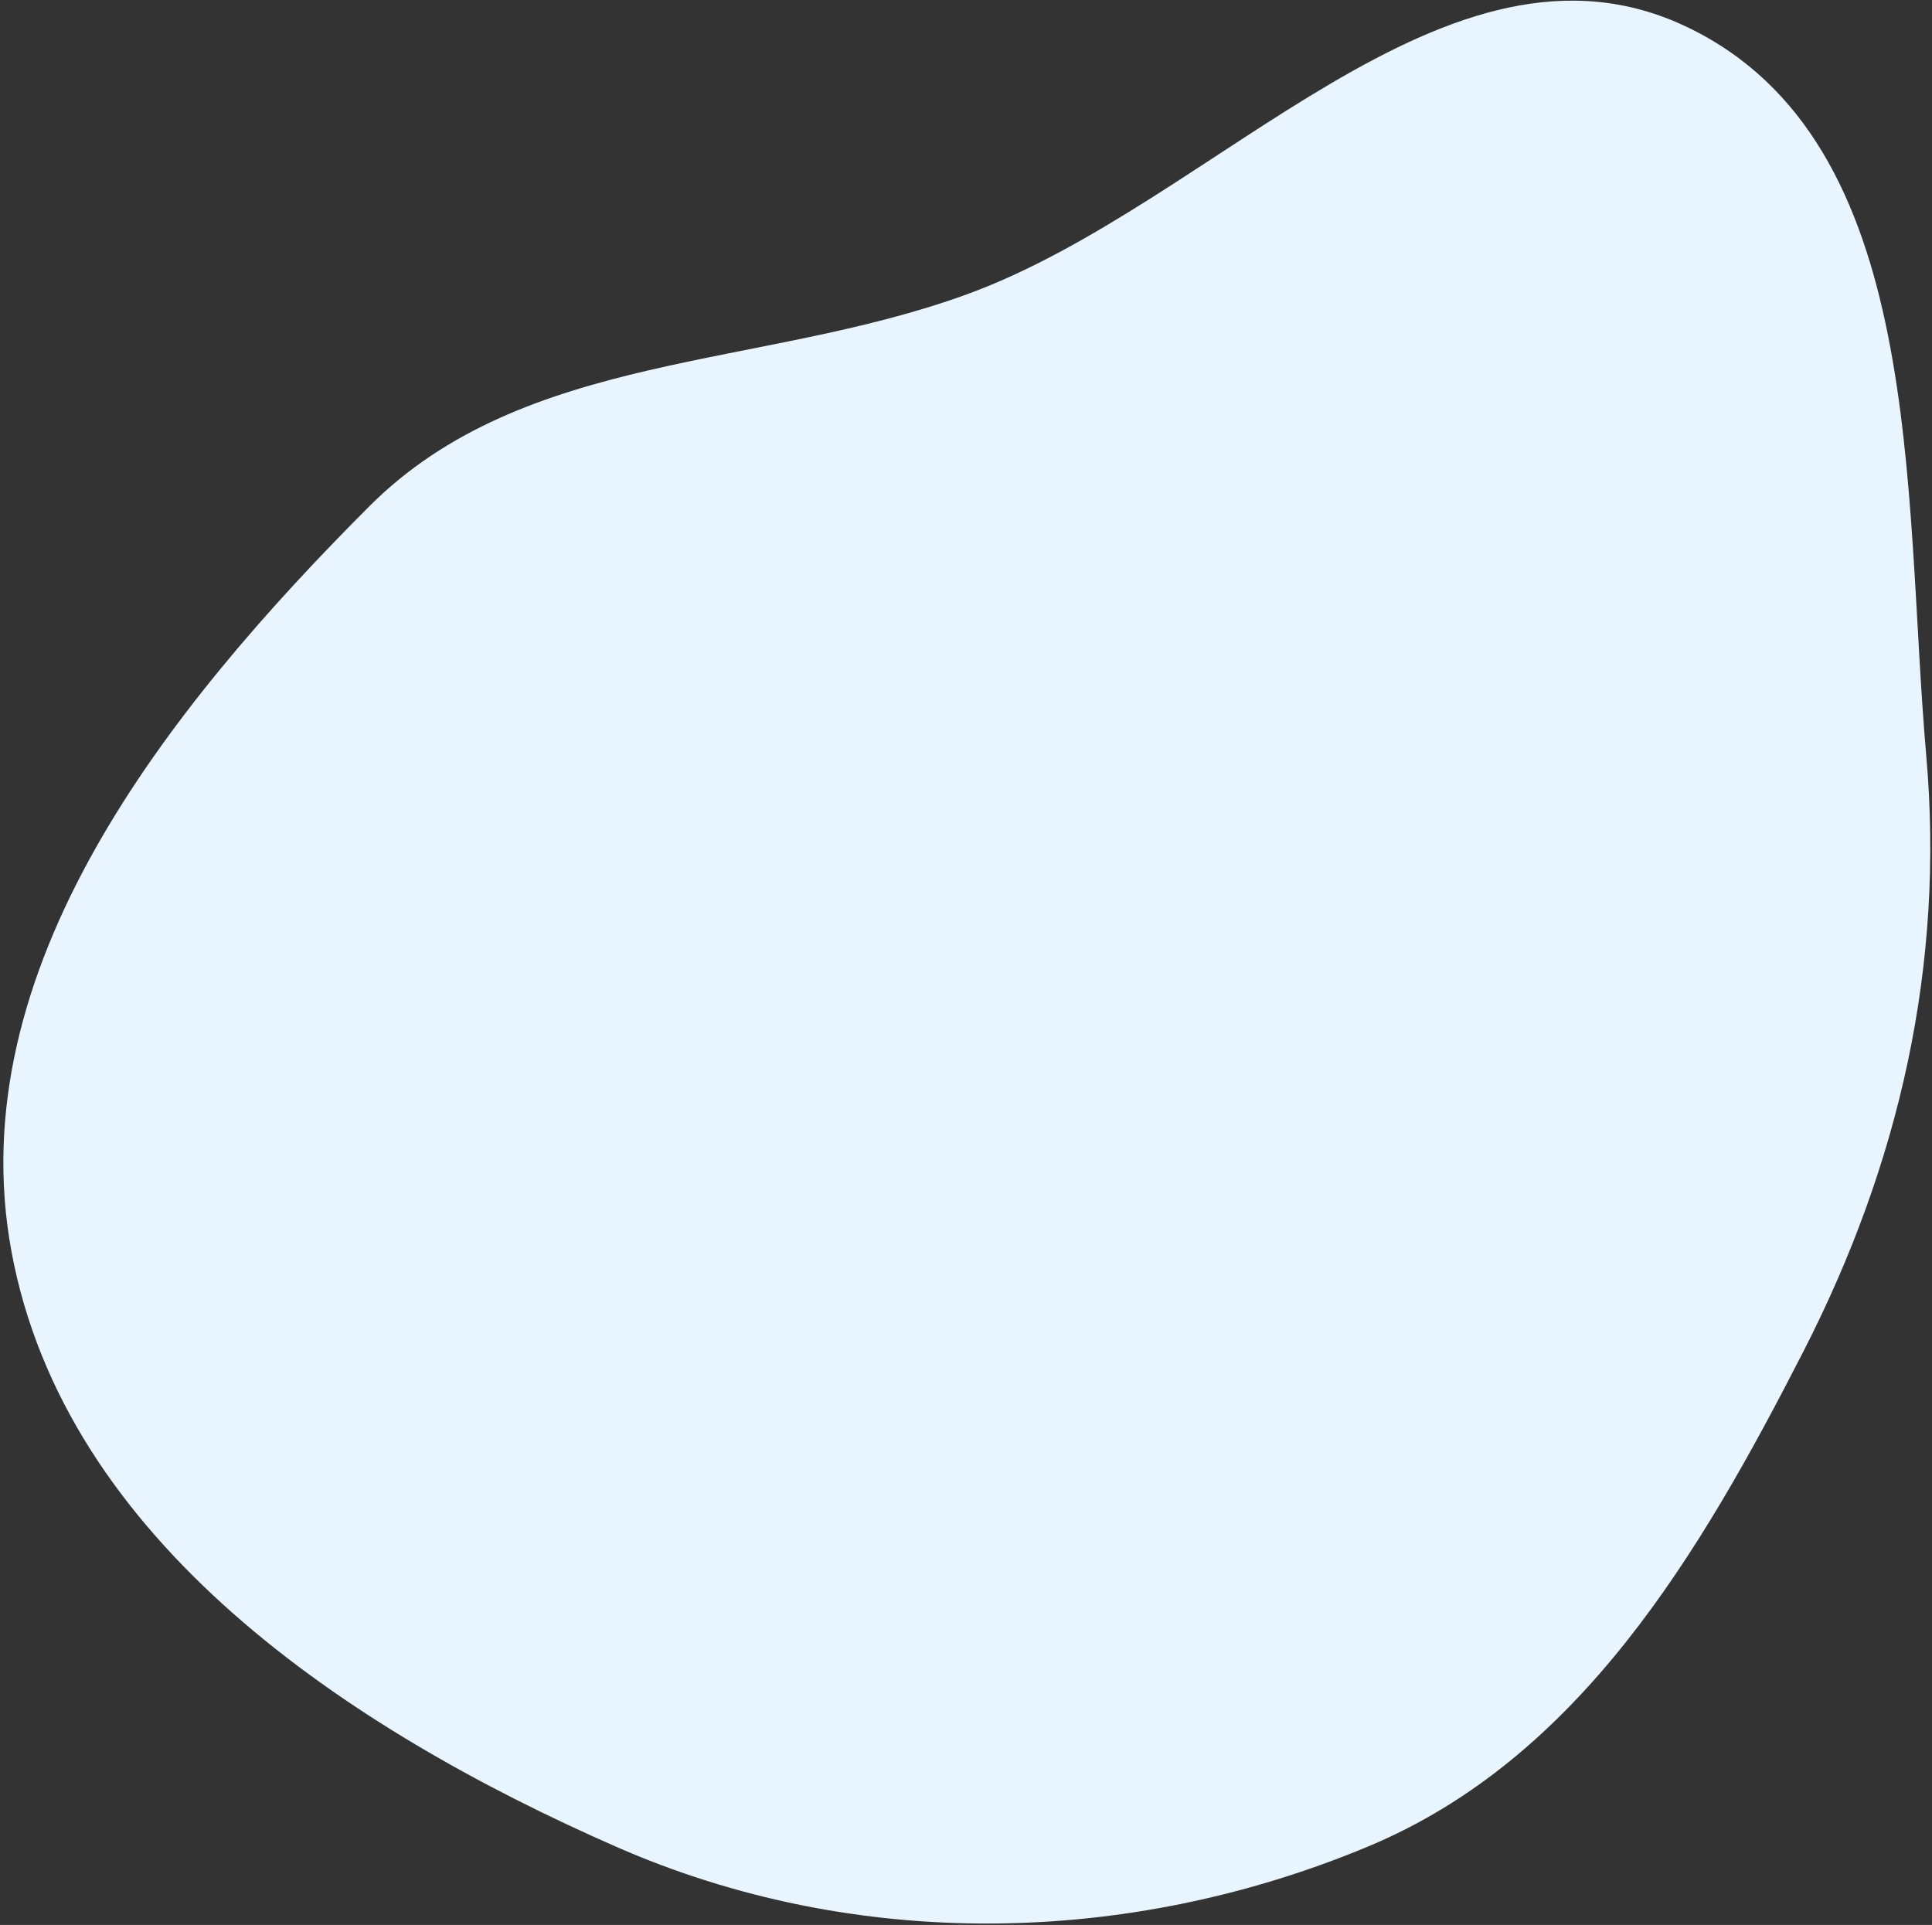 <?xml version="1.0" encoding="UTF-8"?> <svg xmlns="http://www.w3.org/2000/svg" viewBox="0 0 439.00 437.41" data-guides="{&quot;vertical&quot;:[],&quot;horizontal&quot;:[]}"><rect x="0" y="0" width="439.00" height="437.41" fill="#333333" stroke="none"/><defs></defs><path fill="#e8f5ff" stroke="none" fill-opacity="1" stroke-width="1" stroke-opacity="1" clip-rule="evenodd" fill-rule="evenodd" id="tSvgdf2b0283d7" title="Path 1" d="M437.696 171.734C441.873 219.416 431.621 264.409 409.817 307.019C386.162 353.249 358.798 399.572 310.876 419.577C256.24 442.385 194.236 443.433 140.019 419.646C78.82 392.798 14.714 350.056 2.598 284.334C-9.197 220.356 37.912 161.14 83.871 115.094C119.131 79.768 172.701 83.963 219.609 66.913C276.519 46.229 328.89 -20.03 383.465 6.201C437.868 32.349 432.429 111.604 437.696 171.734Z"></path></svg> 